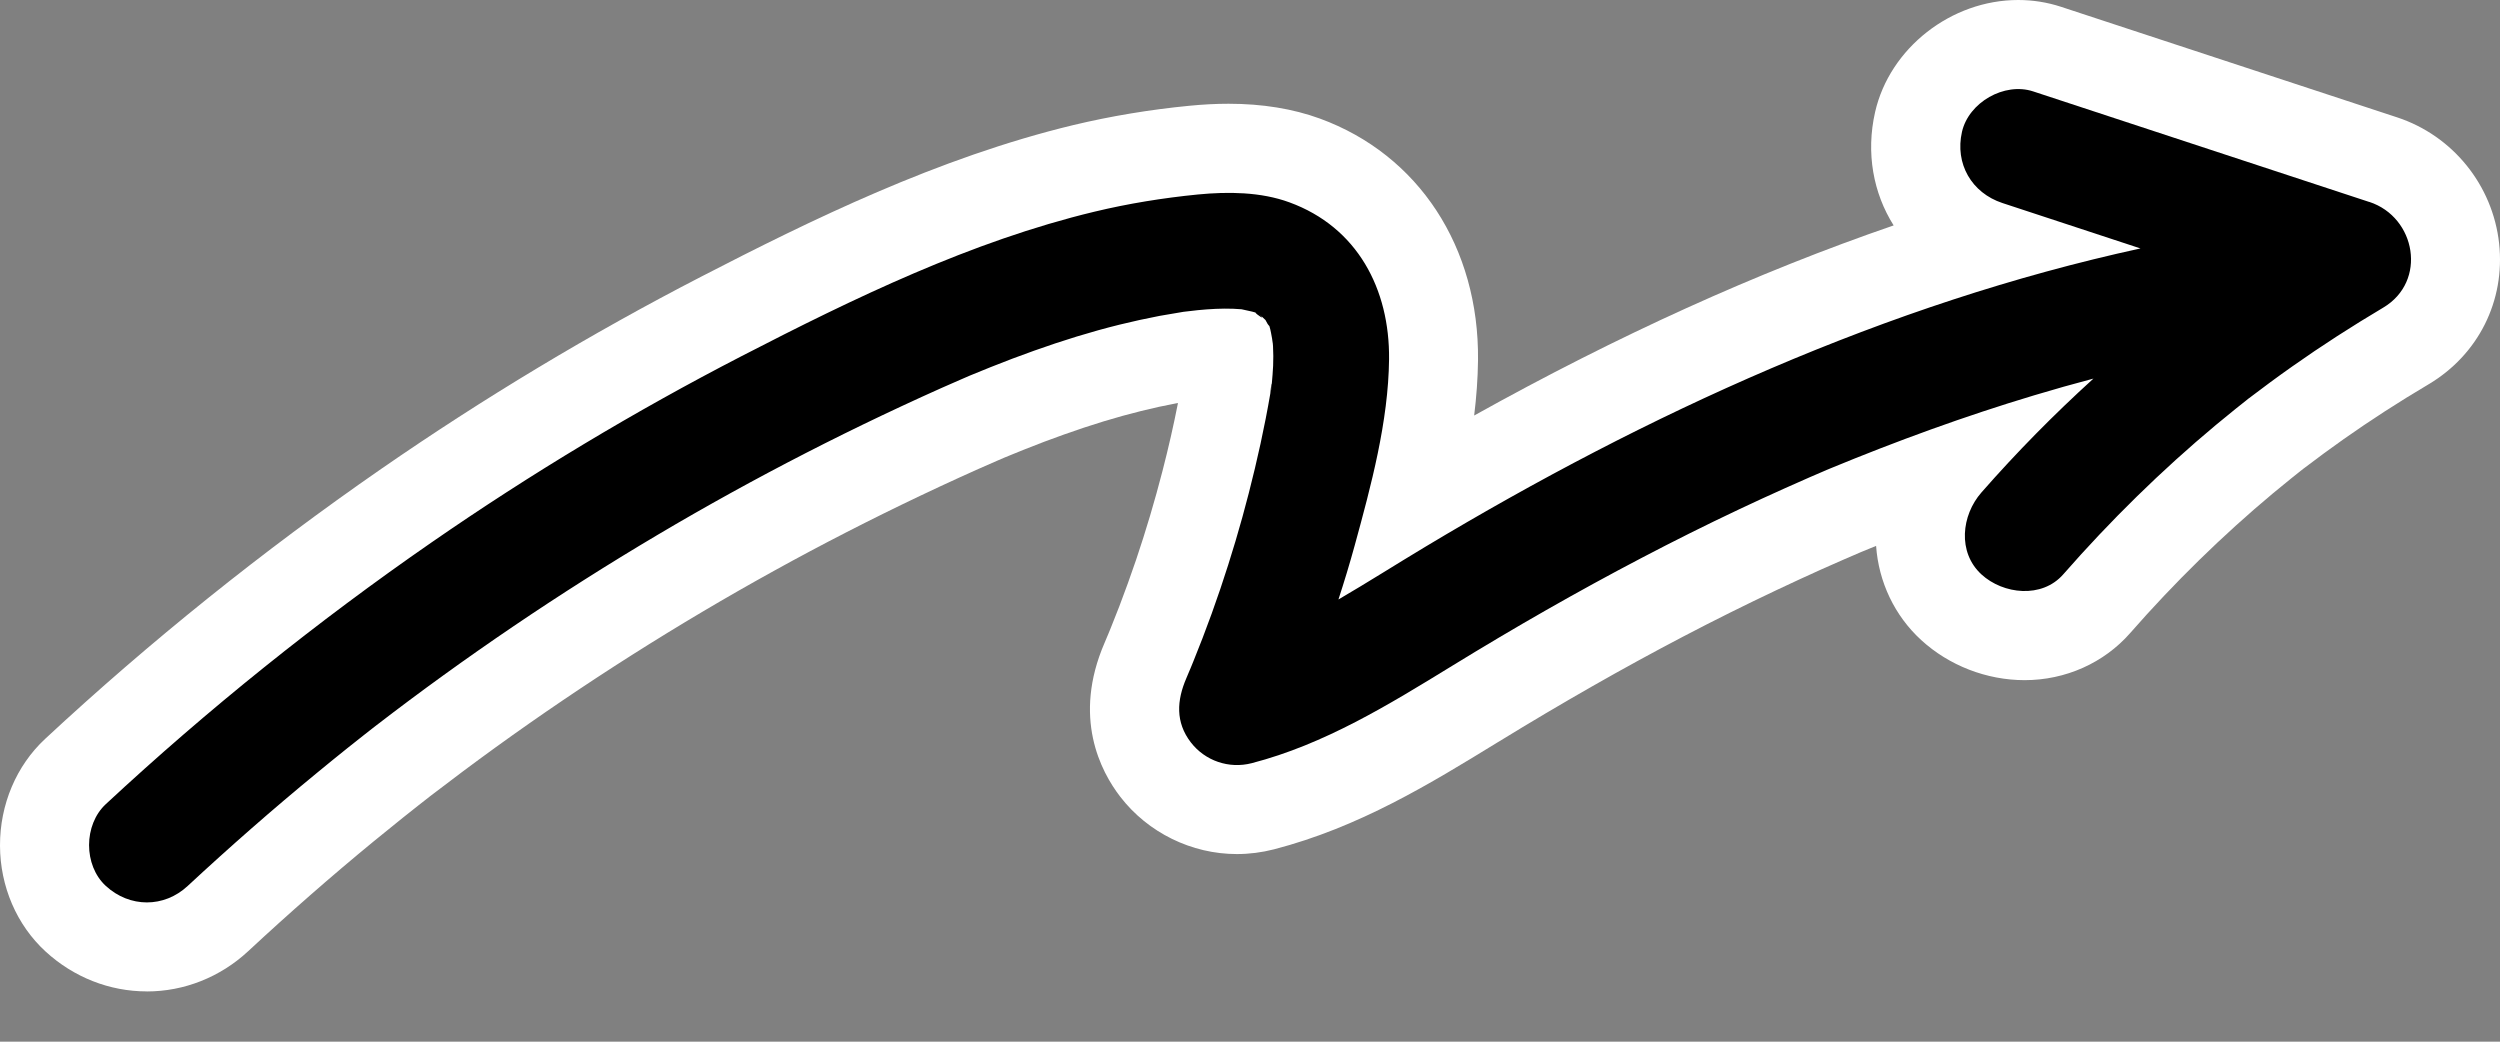 <svg width="48" height="20" viewBox="0 0 48 20" fill="none" xmlns="http://www.w3.org/2000/svg">
<rect x="0" y="0" width="48" height="20" fill="#808080" stroke="none"/>
<path d="M2.819 19.035C2.104 19.035 1.414 18.764 0.875 18.269C0.321 17.761 0.002 17.019 1.22585e-05 16.236C-0.002 15.448 0.313 14.701 0.867 14.186C2.872 12.322 5.042 10.58 7.316 9.005C9.277 7.648 11.343 6.406 13.457 5.315C15.554 4.233 18.009 3.027 20.61 2.401C21.325 2.23 22.073 2.105 22.833 2.031C23.099 2.005 23.347 1.992 23.589 1.992C24.236 1.992 24.825 2.088 25.343 2.277C27.238 2.97 28.401 4.747 28.378 6.915C28.374 7.271 28.347 7.627 28.304 7.978C31.065 6.44 33.734 5.23 36.358 4.328C35.967 3.708 35.823 2.938 36.002 2.151C36.282 0.924 37.462 0 38.749 0C39.031 0 39.307 0.044 39.57 0.13L46.024 2.253C47.092 2.604 47.86 3.554 47.983 4.673C48.103 5.775 47.584 6.811 46.628 7.379C46.057 7.717 45.508 8.072 44.995 8.434C44.76 8.599 44.506 8.786 44.219 9.004L44.123 9.08C44.082 9.113 44.04 9.146 43.999 9.179C43.88 9.275 43.759 9.374 43.642 9.471C42.672 10.281 41.749 11.184 40.899 12.155C40.396 12.729 39.657 13.059 38.873 13.059C38.143 13.059 37.419 12.778 36.886 12.288C36.376 11.821 36.07 11.174 36.021 10.481C35.941 10.514 35.861 10.547 35.78 10.58L35.733 10.599L35.597 10.658C35.537 10.684 35.478 10.709 35.418 10.735C35.268 10.8 35.119 10.867 34.969 10.933C34.69 11.059 34.405 11.19 34.12 11.325C33.523 11.607 32.913 11.91 32.308 12.227C31.169 12.823 29.98 13.501 28.776 14.24L28.762 14.248C27.453 15.051 26.1 15.882 24.461 16.307C24.228 16.367 23.988 16.398 23.748 16.398C22.879 16.398 22.042 15.988 21.511 15.3C21.132 14.81 20.589 13.773 21.208 12.342L21.268 12.199C21.272 12.19 21.276 12.181 21.28 12.171C21.296 12.133 21.312 12.094 21.327 12.056C21.383 11.919 21.438 11.779 21.491 11.641C21.602 11.349 21.711 11.05 21.811 10.754C22.001 10.192 22.172 9.616 22.32 9.042C22.437 8.588 22.535 8.157 22.617 7.738C22.604 7.74 22.591 7.742 22.578 7.745C22.364 7.785 22.139 7.834 21.911 7.891C21.438 8.008 20.952 8.156 20.425 8.344C20.177 8.432 19.924 8.527 19.653 8.636C19.572 8.668 19.492 8.701 19.412 8.734L19.287 8.785C19.238 8.806 19.19 8.827 19.141 8.848C18.675 9.05 18.192 9.27 17.664 9.521C16.721 9.97 15.779 10.452 14.866 10.957C13.021 11.975 11.22 13.117 9.513 14.351C9.093 14.655 8.673 14.969 8.264 15.283L8.189 15.342C8.139 15.381 8.089 15.421 8.038 15.46C7.936 15.541 7.835 15.62 7.734 15.701C7.543 15.854 7.354 16.007 7.17 16.158C6.361 16.823 5.552 17.531 4.765 18.263C4.229 18.761 3.537 19.036 2.818 19.036L2.819 19.035Z" fill="white"/>
<path d="M45.491 3.878C43.34 3.17 41.188 2.462 39.037 1.755C38.484 1.573 37.799 1.966 37.67 2.531C37.531 3.143 37.855 3.703 38.446 3.898C39.33 4.189 40.214 4.479 41.097 4.77C36.233 5.829 31.625 7.943 27.37 10.496C26.811 10.831 26.261 11.182 25.698 11.51C25.81 11.166 25.915 10.82 26.011 10.47C26.325 9.325 26.657 8.092 26.67 6.898C26.684 5.551 26.062 4.362 24.757 3.885C24.207 3.683 23.576 3.678 23 3.734C22.331 3.8 21.664 3.908 21.011 4.065C18.648 4.633 16.394 5.726 14.242 6.836C12.184 7.898 10.194 9.094 8.289 10.412C6.088 11.935 3.993 13.617 2.032 15.439C1.605 15.835 1.601 16.614 2.032 17.01C2.489 17.43 3.149 17.434 3.604 17.01C4.41 16.262 5.237 15.536 6.087 14.838C6.28 14.679 6.474 14.521 6.669 14.365C6.773 14.282 6.877 14.199 6.982 14.117C7.035 14.076 7.087 14.034 7.14 13.993C7.164 13.974 7.197 13.948 7.22 13.931C7.647 13.602 8.077 13.281 8.513 12.966C10.283 11.687 12.13 10.515 14.041 9.46C14.989 8.937 15.954 8.442 16.932 7.977C17.439 7.737 17.948 7.502 18.463 7.28C18.518 7.256 18.574 7.232 18.629 7.208C18.63 7.208 18.631 7.208 18.632 7.207C18.761 7.154 18.89 7.101 19.02 7.049C19.296 6.939 19.573 6.833 19.853 6.734C20.394 6.541 20.943 6.37 21.501 6.232C21.754 6.17 22.008 6.114 22.264 6.065C22.401 6.04 22.537 6.017 22.675 5.995C22.693 5.992 22.708 5.989 22.721 5.987C22.814 5.976 22.907 5.964 23 5.955C23.225 5.933 23.451 5.92 23.677 5.928C23.73 5.93 23.785 5.936 23.838 5.938C23.925 5.96 24.019 5.974 24.107 6.001C24.092 6.016 24.346 6.189 24.169 6.024C24.207 6.06 24.244 6.095 24.282 6.13C24.287 6.135 24.292 6.14 24.297 6.144C24.317 6.178 24.336 6.216 24.337 6.217C24.349 6.236 24.361 6.25 24.372 6.26C24.398 6.341 24.412 6.441 24.424 6.501C24.428 6.519 24.431 6.567 24.438 6.597C24.439 6.615 24.441 6.631 24.442 6.648C24.449 6.773 24.449 6.898 24.444 7.023C24.439 7.136 24.429 7.249 24.419 7.362C24.4 7.399 24.396 7.517 24.39 7.556C24.28 8.199 24.139 8.836 23.977 9.467C23.819 10.085 23.636 10.697 23.432 11.302C23.324 11.621 23.21 11.938 23.089 12.252C23.032 12.401 22.973 12.55 22.913 12.697C22.893 12.746 22.873 12.795 22.853 12.844C22.875 12.791 22.791 12.989 22.778 13.021C22.595 13.445 22.565 13.866 22.865 14.255C23.138 14.608 23.596 14.766 24.033 14.653C25.43 14.291 26.665 13.53 27.883 12.783C29.072 12.053 30.282 11.359 31.517 10.713C32.135 10.389 32.76 10.077 33.391 9.779C33.683 9.641 33.976 9.506 34.271 9.374C34.426 9.304 34.581 9.235 34.738 9.167C34.831 9.127 34.925 9.086 35.019 9.046C35.041 9.036 35.058 9.029 35.069 9.024C35.083 9.018 35.102 9.01 35.129 8.999C36.414 8.468 37.72 7.991 39.053 7.591C39.431 7.477 39.812 7.37 40.194 7.269C39.436 7.957 38.717 8.687 38.043 9.456C37.66 9.893 37.581 10.603 38.043 11.028C38.462 11.412 39.205 11.495 39.614 11.028C40.517 9.997 41.496 9.035 42.548 8.157C42.675 8.051 42.802 7.947 42.931 7.844C42.995 7.792 43.06 7.741 43.125 7.69C43.143 7.675 43.158 7.663 43.17 7.653C43.172 7.653 43.172 7.652 43.174 7.651C43.45 7.441 43.728 7.235 44.011 7.036C44.578 6.636 45.161 6.261 45.757 5.907C46.608 5.403 46.387 4.171 45.492 3.877L45.491 3.878ZM24.166 6.021C24.166 6.021 24.165 6.021 24.165 6.02L24.166 6.021ZM24.418 7.367C24.416 7.378 24.415 7.39 24.415 7.401C24.397 7.598 24.405 7.419 24.418 7.367Z" fill="black"/>
</svg>
